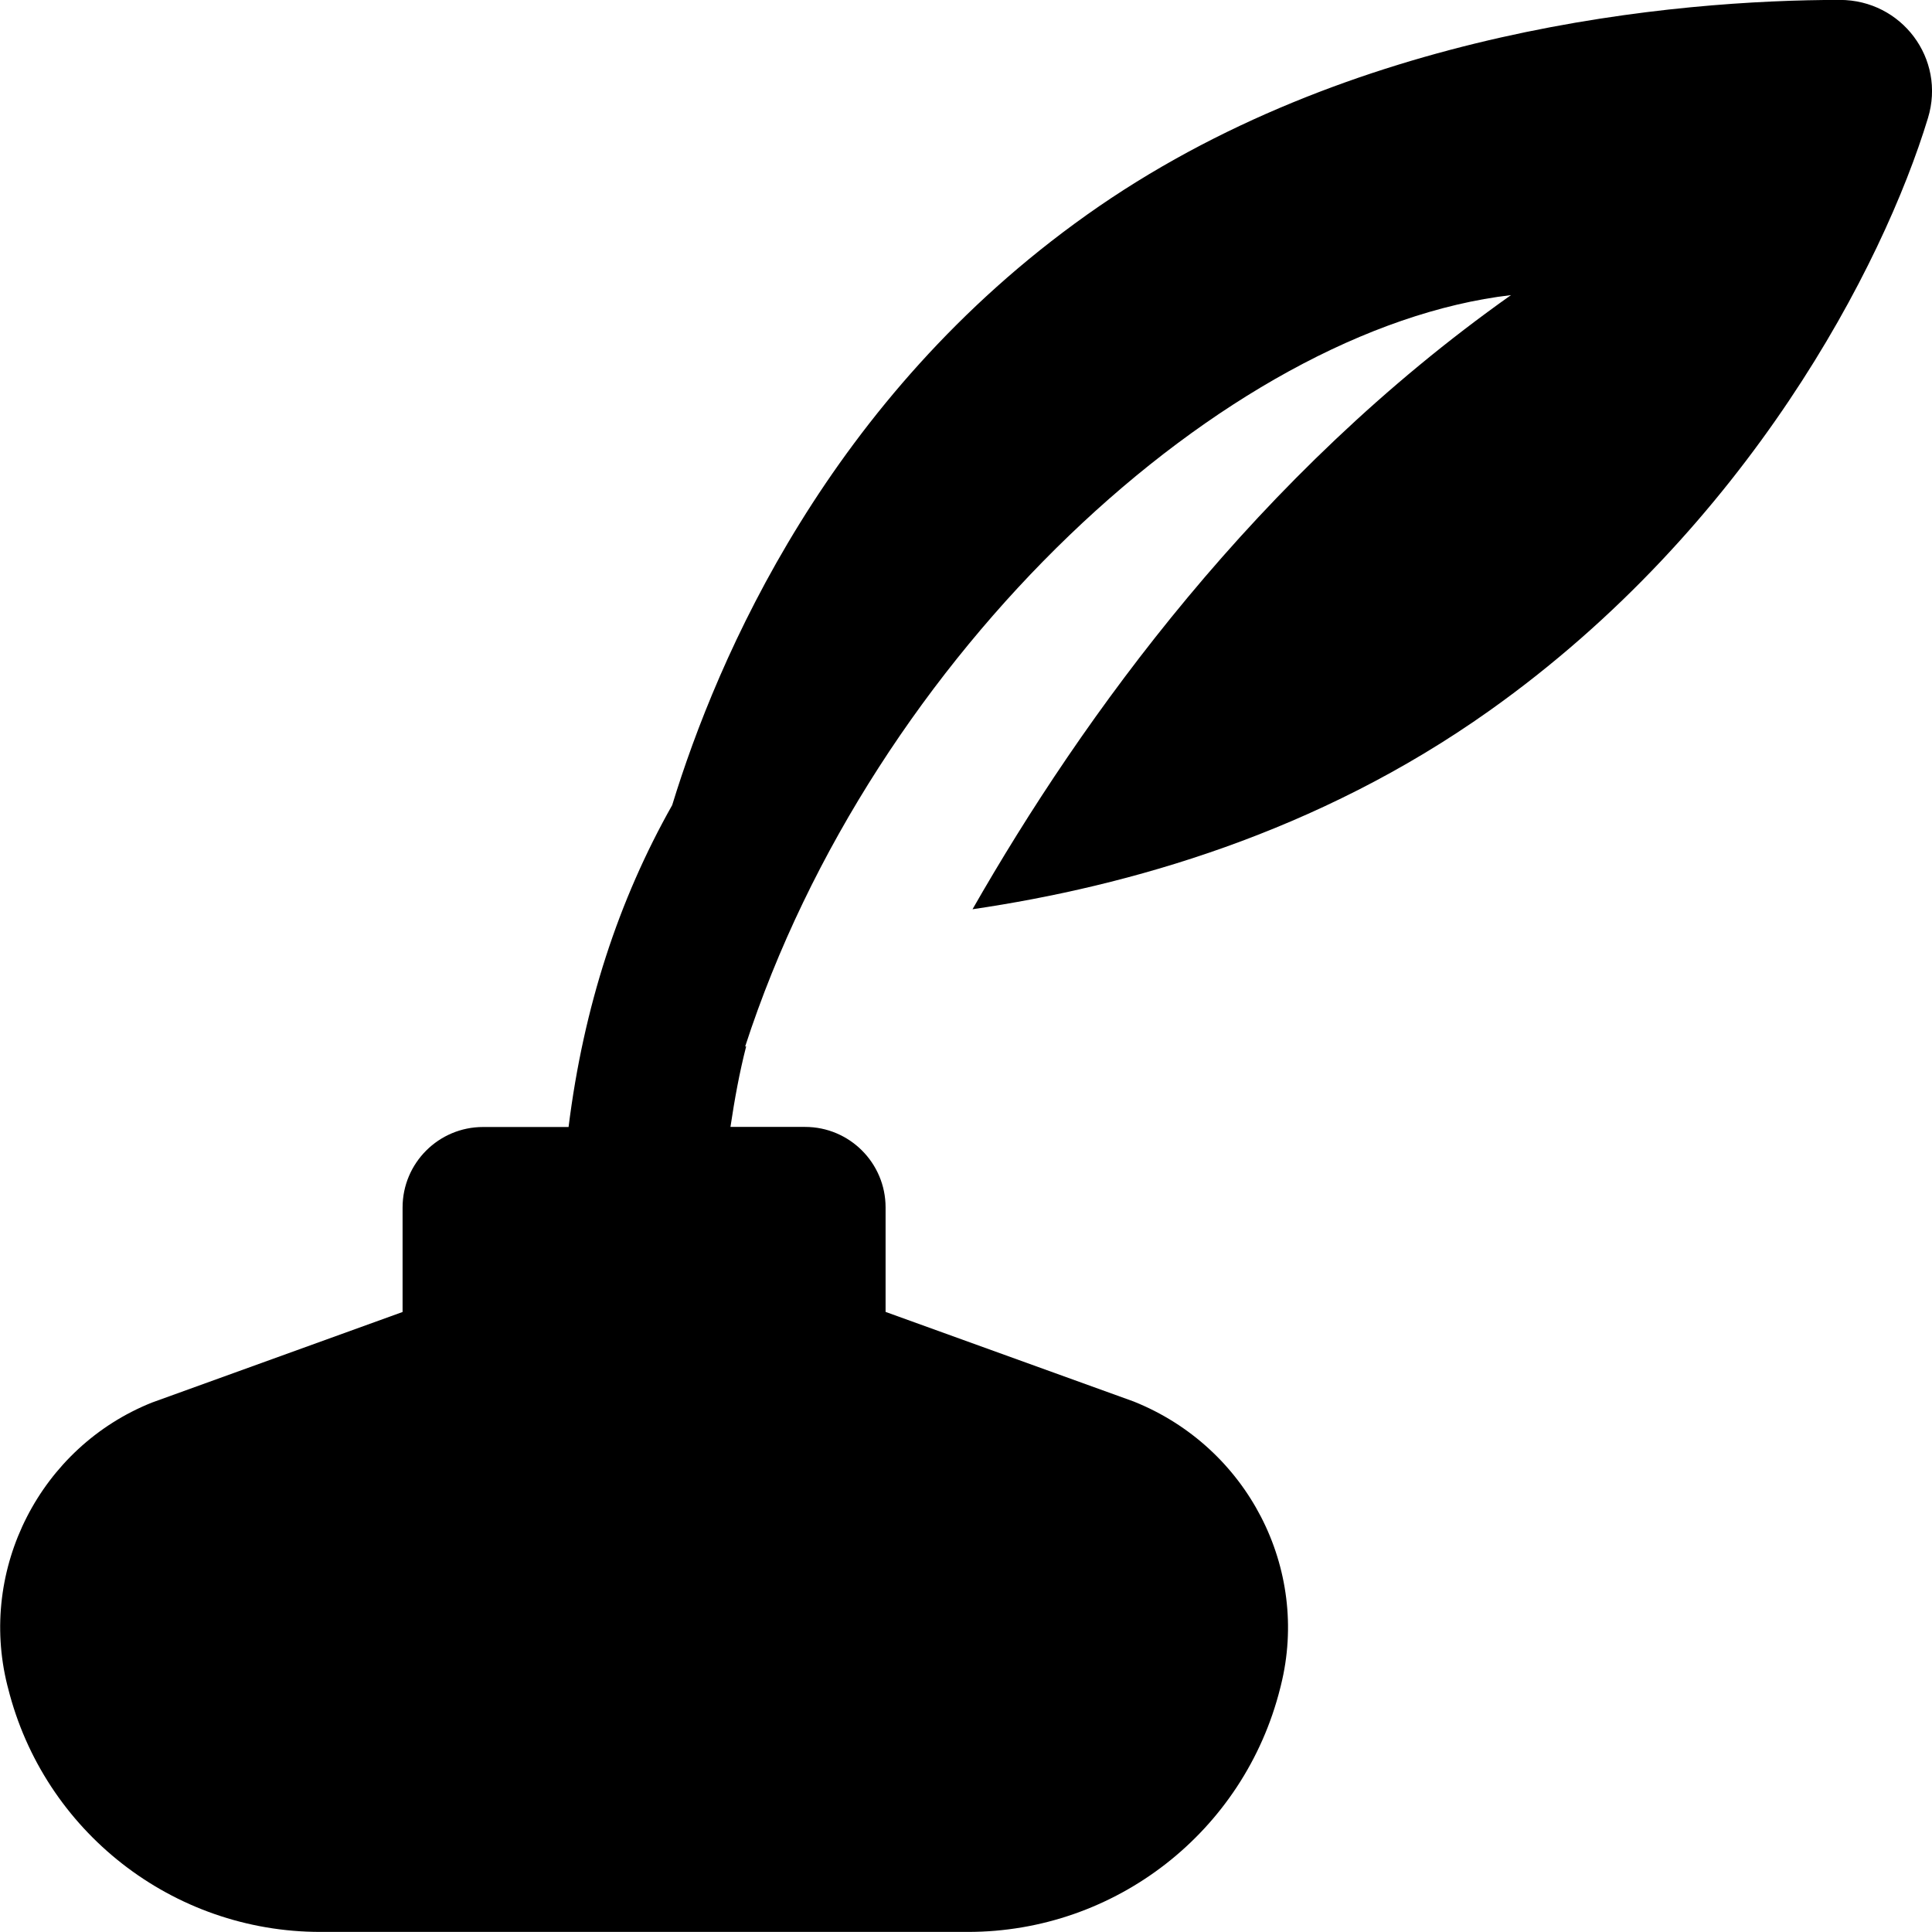 <svg xmlns="http://www.w3.org/2000/svg" id="Layer_1" data-name="Layer 1" viewBox="0 0 24 24"><path d="m13.498,2.671c-3.197,2.27-4.585,5.494-5.148,7.331-.665,1.178-1.1,2.501-1.287,3.998h-1.062c-.552,0-1,.448-1,1v1.298l-3.113,1.125c-1.386.554-2.159,2.064-1.797,3.513l.009.034c.445,1.78,2.045,3.029,3.88,3.029h8.043c1.835,0,3.434-1.248,3.88-3.028l.009-.036c.361-1.448-.412-2.958-1.829-3.525l-3.082-1.113v-1.298c0-.552-.448-1-1-1h-.927c.051-.341.112-.677.195-1h-.012c1.59-4.897,5.974-8.919,9.513-9.333-3.154,2.231-5.32,5.233-6.689,7.629,1.939-.285,4.286-.95,6.422-2.467,3.213-2.281,4.89-5.53,5.447-7.362.224-.736-.326-1.467-1.095-1.467-2.015,0-6.092.353-9.356,2.671Z"></path></svg>